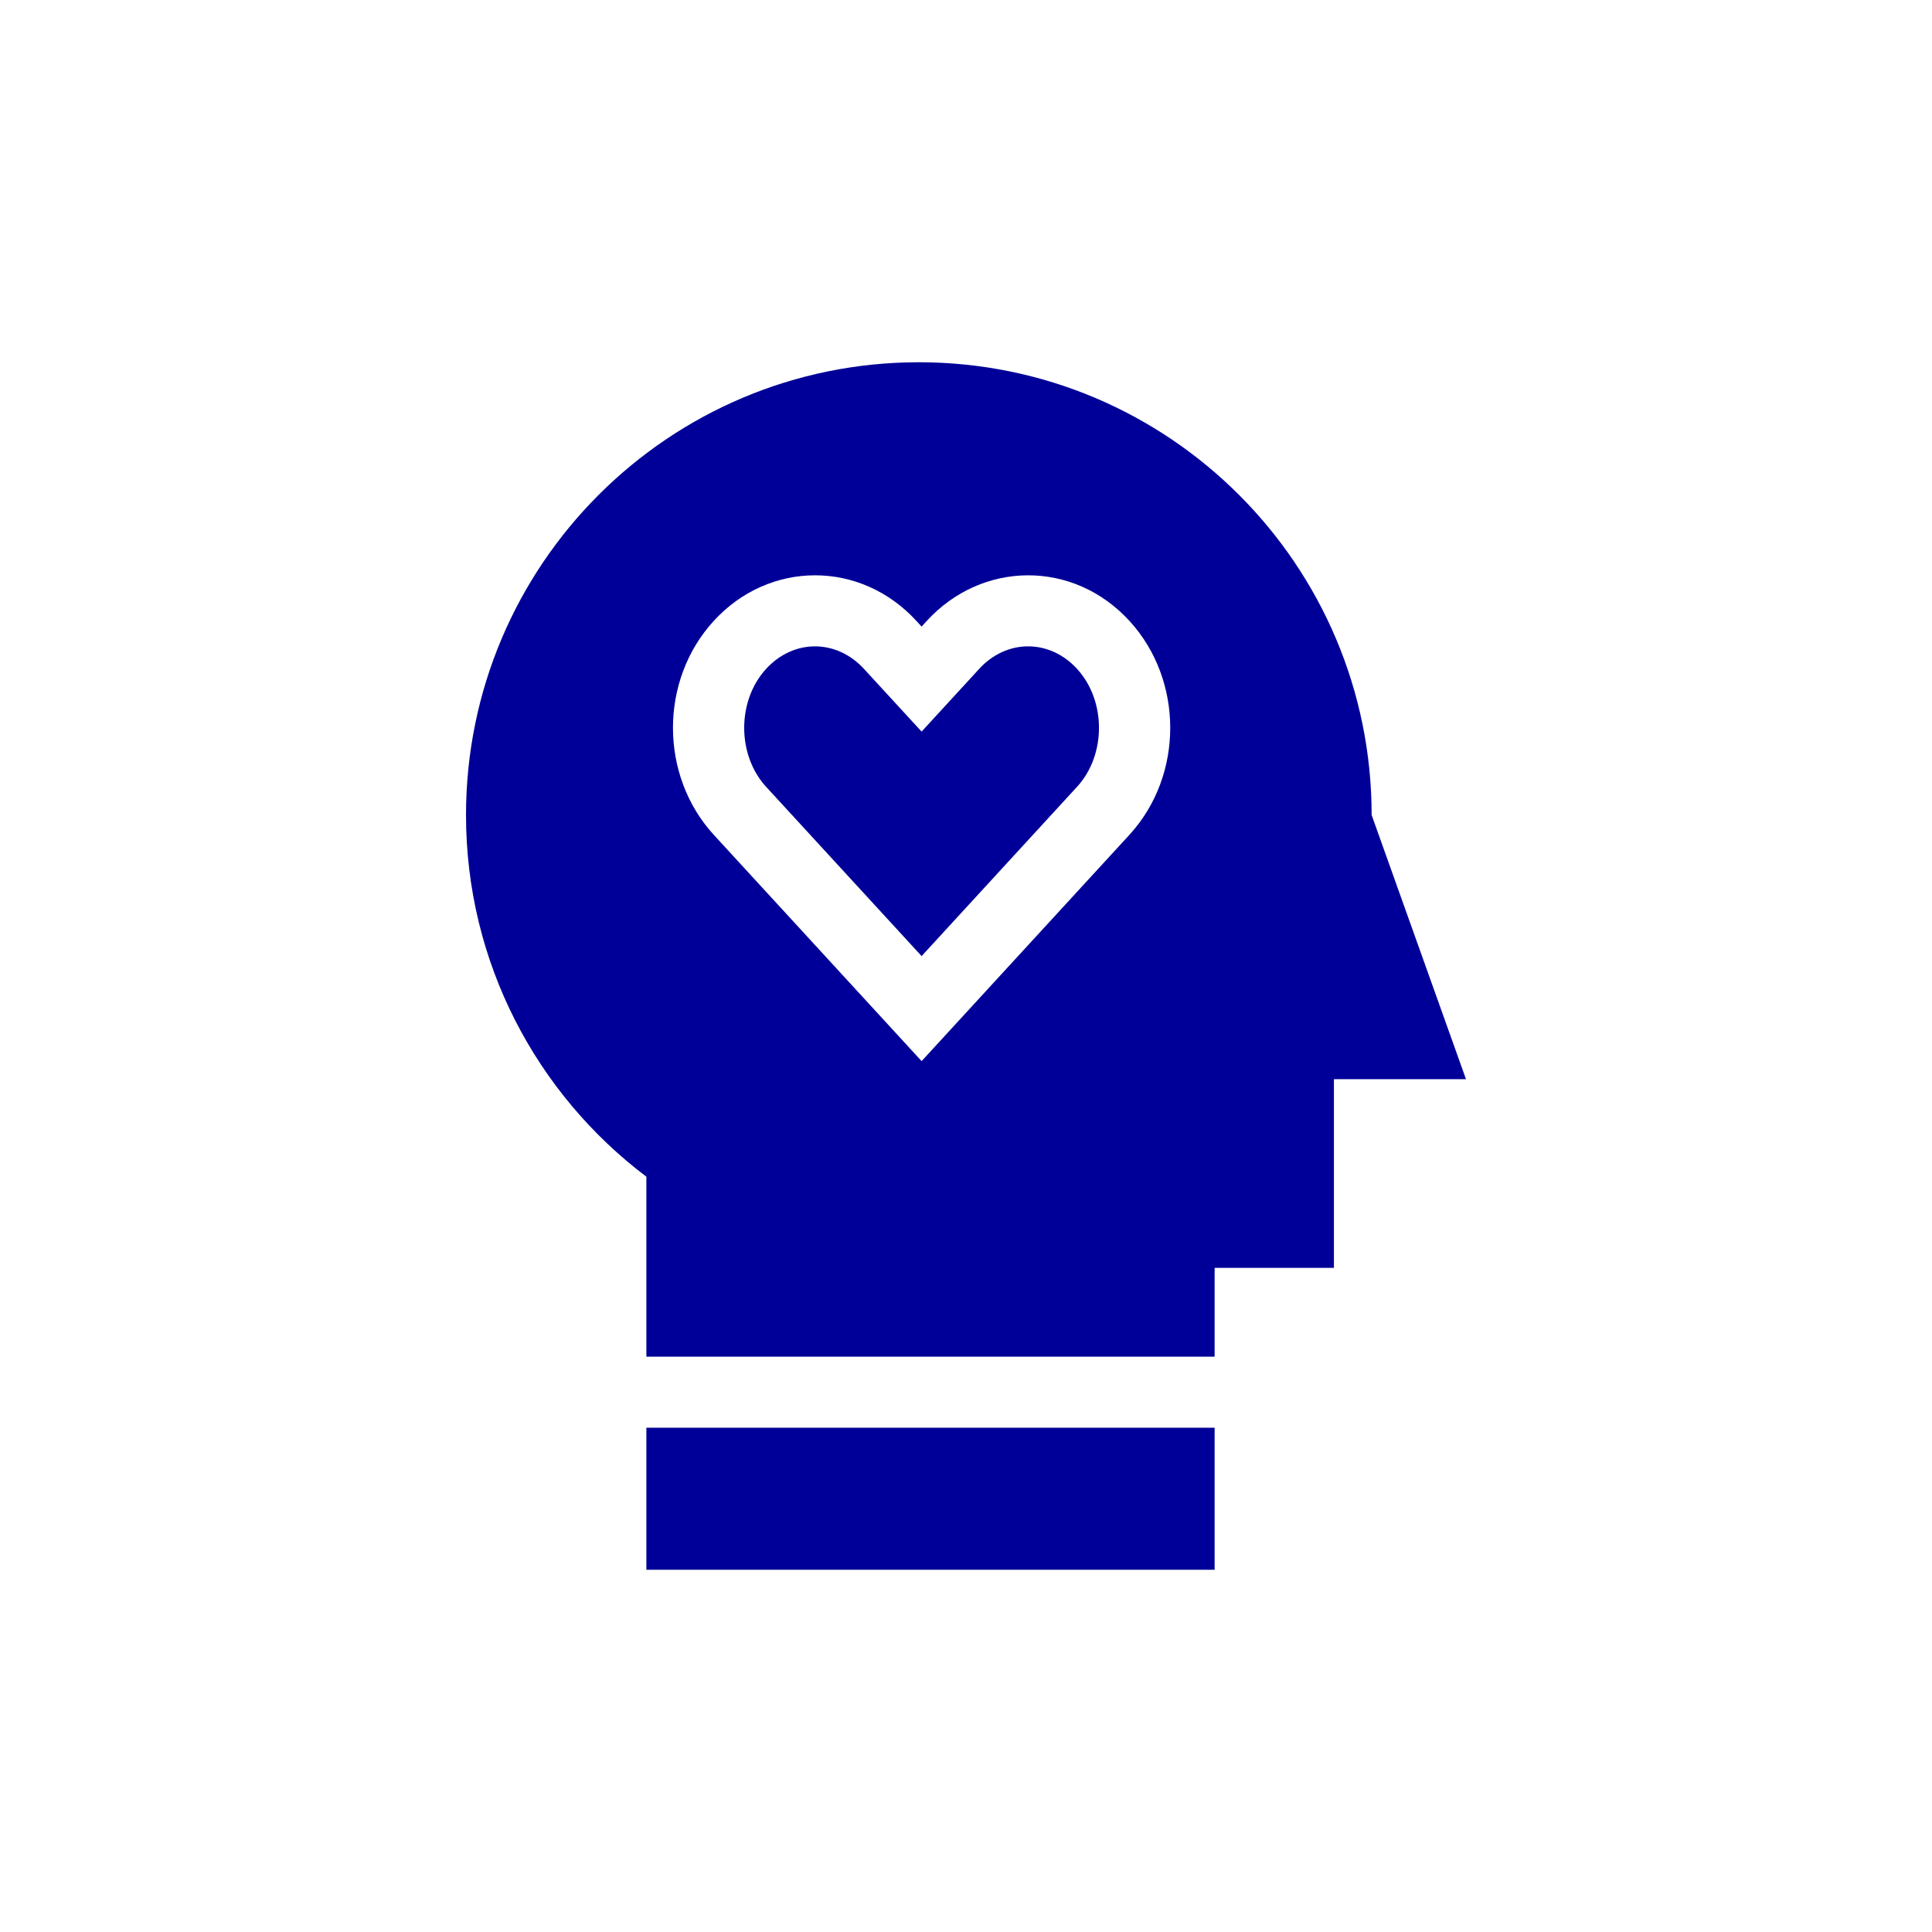 <svg width="48" height="48" viewBox="0 0 48 48" fill="none" xmlns="http://www.w3.org/2000/svg">
<path d="M16.059 39H30.177V35.471H16.059V39ZM34.078 20.25C34.078 14.037 29.041 9 22.828 9C16.615 9 11.578 14.037 11.578 20.25C11.578 23.922 13.338 27.181 16.059 29.235V33.706H30.177V31.5H33.141V26.812H36.422L34.078 20.25ZM28.068 20.732L22.897 26.363L17.728 20.735C16.381 19.256 16.387 16.903 17.726 15.434C19.111 13.913 21.389 13.913 22.774 15.434L22.897 15.567L23.022 15.431C24.389 13.93 26.669 13.898 28.068 15.434C29.409 16.906 29.41 19.259 28.068 20.732Z" fill="#000098"/>
<path d="M24.324 16.622L22.897 18.176L21.471 16.625C20.784 15.87 19.714 15.871 19.03 16.622C18.309 17.414 18.309 18.752 19.03 19.544L22.897 23.754L26.765 19.541C27.484 18.752 27.484 17.414 26.763 16.622C26.079 15.871 25.009 15.87 24.324 16.622Z" fill="#000098"/>
</svg>
